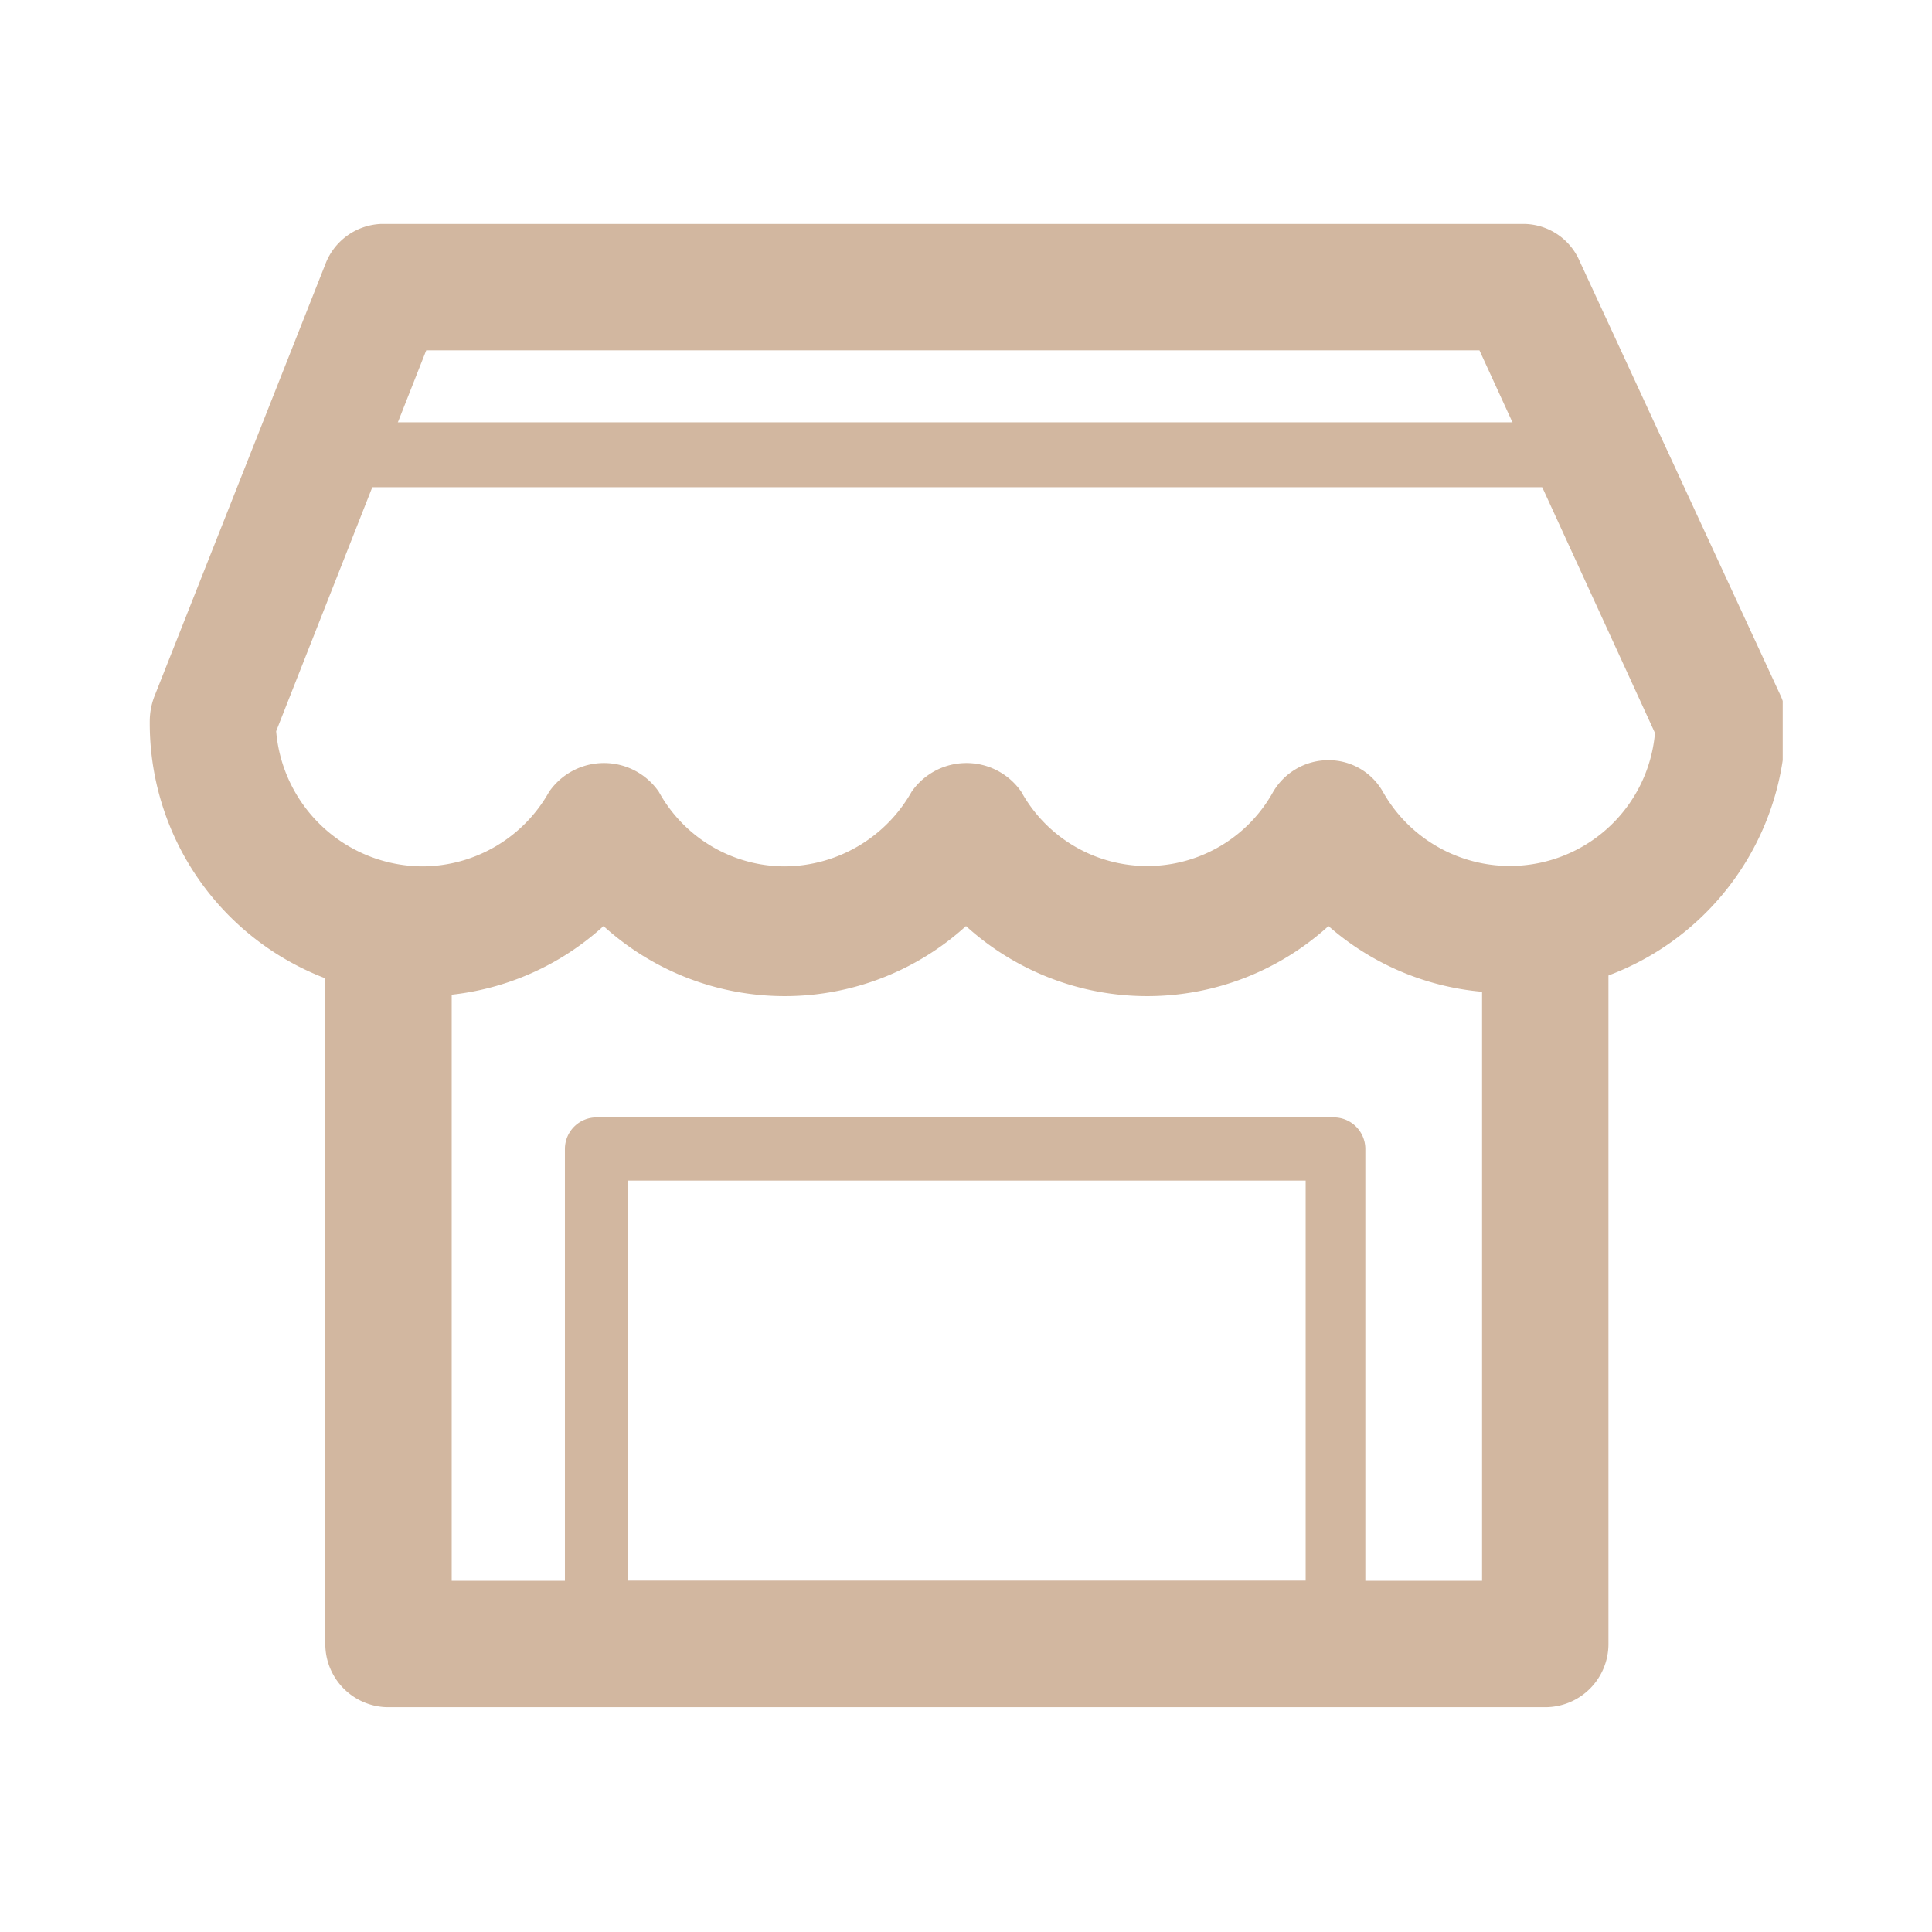 <svg xmlns="http://www.w3.org/2000/svg" xmlns:xlink="http://www.w3.org/1999/xlink" viewBox="0 0 22 22"><defs><style>.cls-1{fill:#d2b7a0;}</style><symbol id="新規シンボル_30" data-name="新規シンボル 30" viewBox="0 0 18.6 16.91"><path class="cls-1" d="M15.49,8.76A3.06,3.06,0,0,1,13.43,8,3.07,3.07,0,0,1,9.3,8,3.07,3.07,0,0,1,5.17,8a3.06,3.06,0,0,1-2.06.8A3.11,3.11,0,0,1,0,5.65a.8.8,0,0,1,.05-.26L2,.46A.71.71,0,0,1,2.64,0h13a.7.7,0,0,1,.65.42l2.28,4.93a.66.66,0,0,1,.07.3,3.11,3.11,0,0,1-3.11,3.11ZM13.43,6.11a.71.71,0,0,1,.62.36,1.66,1.66,0,0,0,3.1-.67l-2-4.36h-12L1.44,5.78A1.68,1.68,0,0,0,3.11,7.32a1.66,1.66,0,0,0,1.44-.85.76.76,0,0,1,1.25,0,1.64,1.64,0,0,0,1.44.85,1.67,1.67,0,0,0,1.44-.85.76.76,0,0,1,1.25,0,1.64,1.64,0,0,0,2.87,0,.73.73,0,0,1,.63-.36Z"/><path class="cls-1" d="M15.9,16.9H2.7A.72.72,0,0,1,2,16.18V8.27a.72.72,0,0,1,1.44,0v7.19H15.18V8.27a.72.72,0,0,1,1.44,0v7.91a.72.72,0,0,1-.72.72Z"/><path class="cls-1" d="M13.49,16.18H5.09a.36.36,0,0,1-.36-.36V10.54a.36.36,0,0,1,.36-.36h8.4a.36.36,0,0,1,.36.36v5.28a.36.36,0,0,1-.36.36Zm-8-.72h7.68V10.9H5.45v4.56Z"/><path class="cls-1" d="M16.26,3H2.4A.36.36,0,0,1,2,2.62a.36.36,0,0,1,.36-.36H16.26a.36.36,0,0,1,.36.36.36.36,0,0,1-.36.36Z"/></symbol></defs><title>ico_shop_c2</title><g id="固定"><g id="新規シンボル_11" data-name="新規シンボル 11"><use width="18.6" height="16.9" transform="translate(1.7 2.55)" xlink:href="#新規シンボル_30"/></g></g></svg>